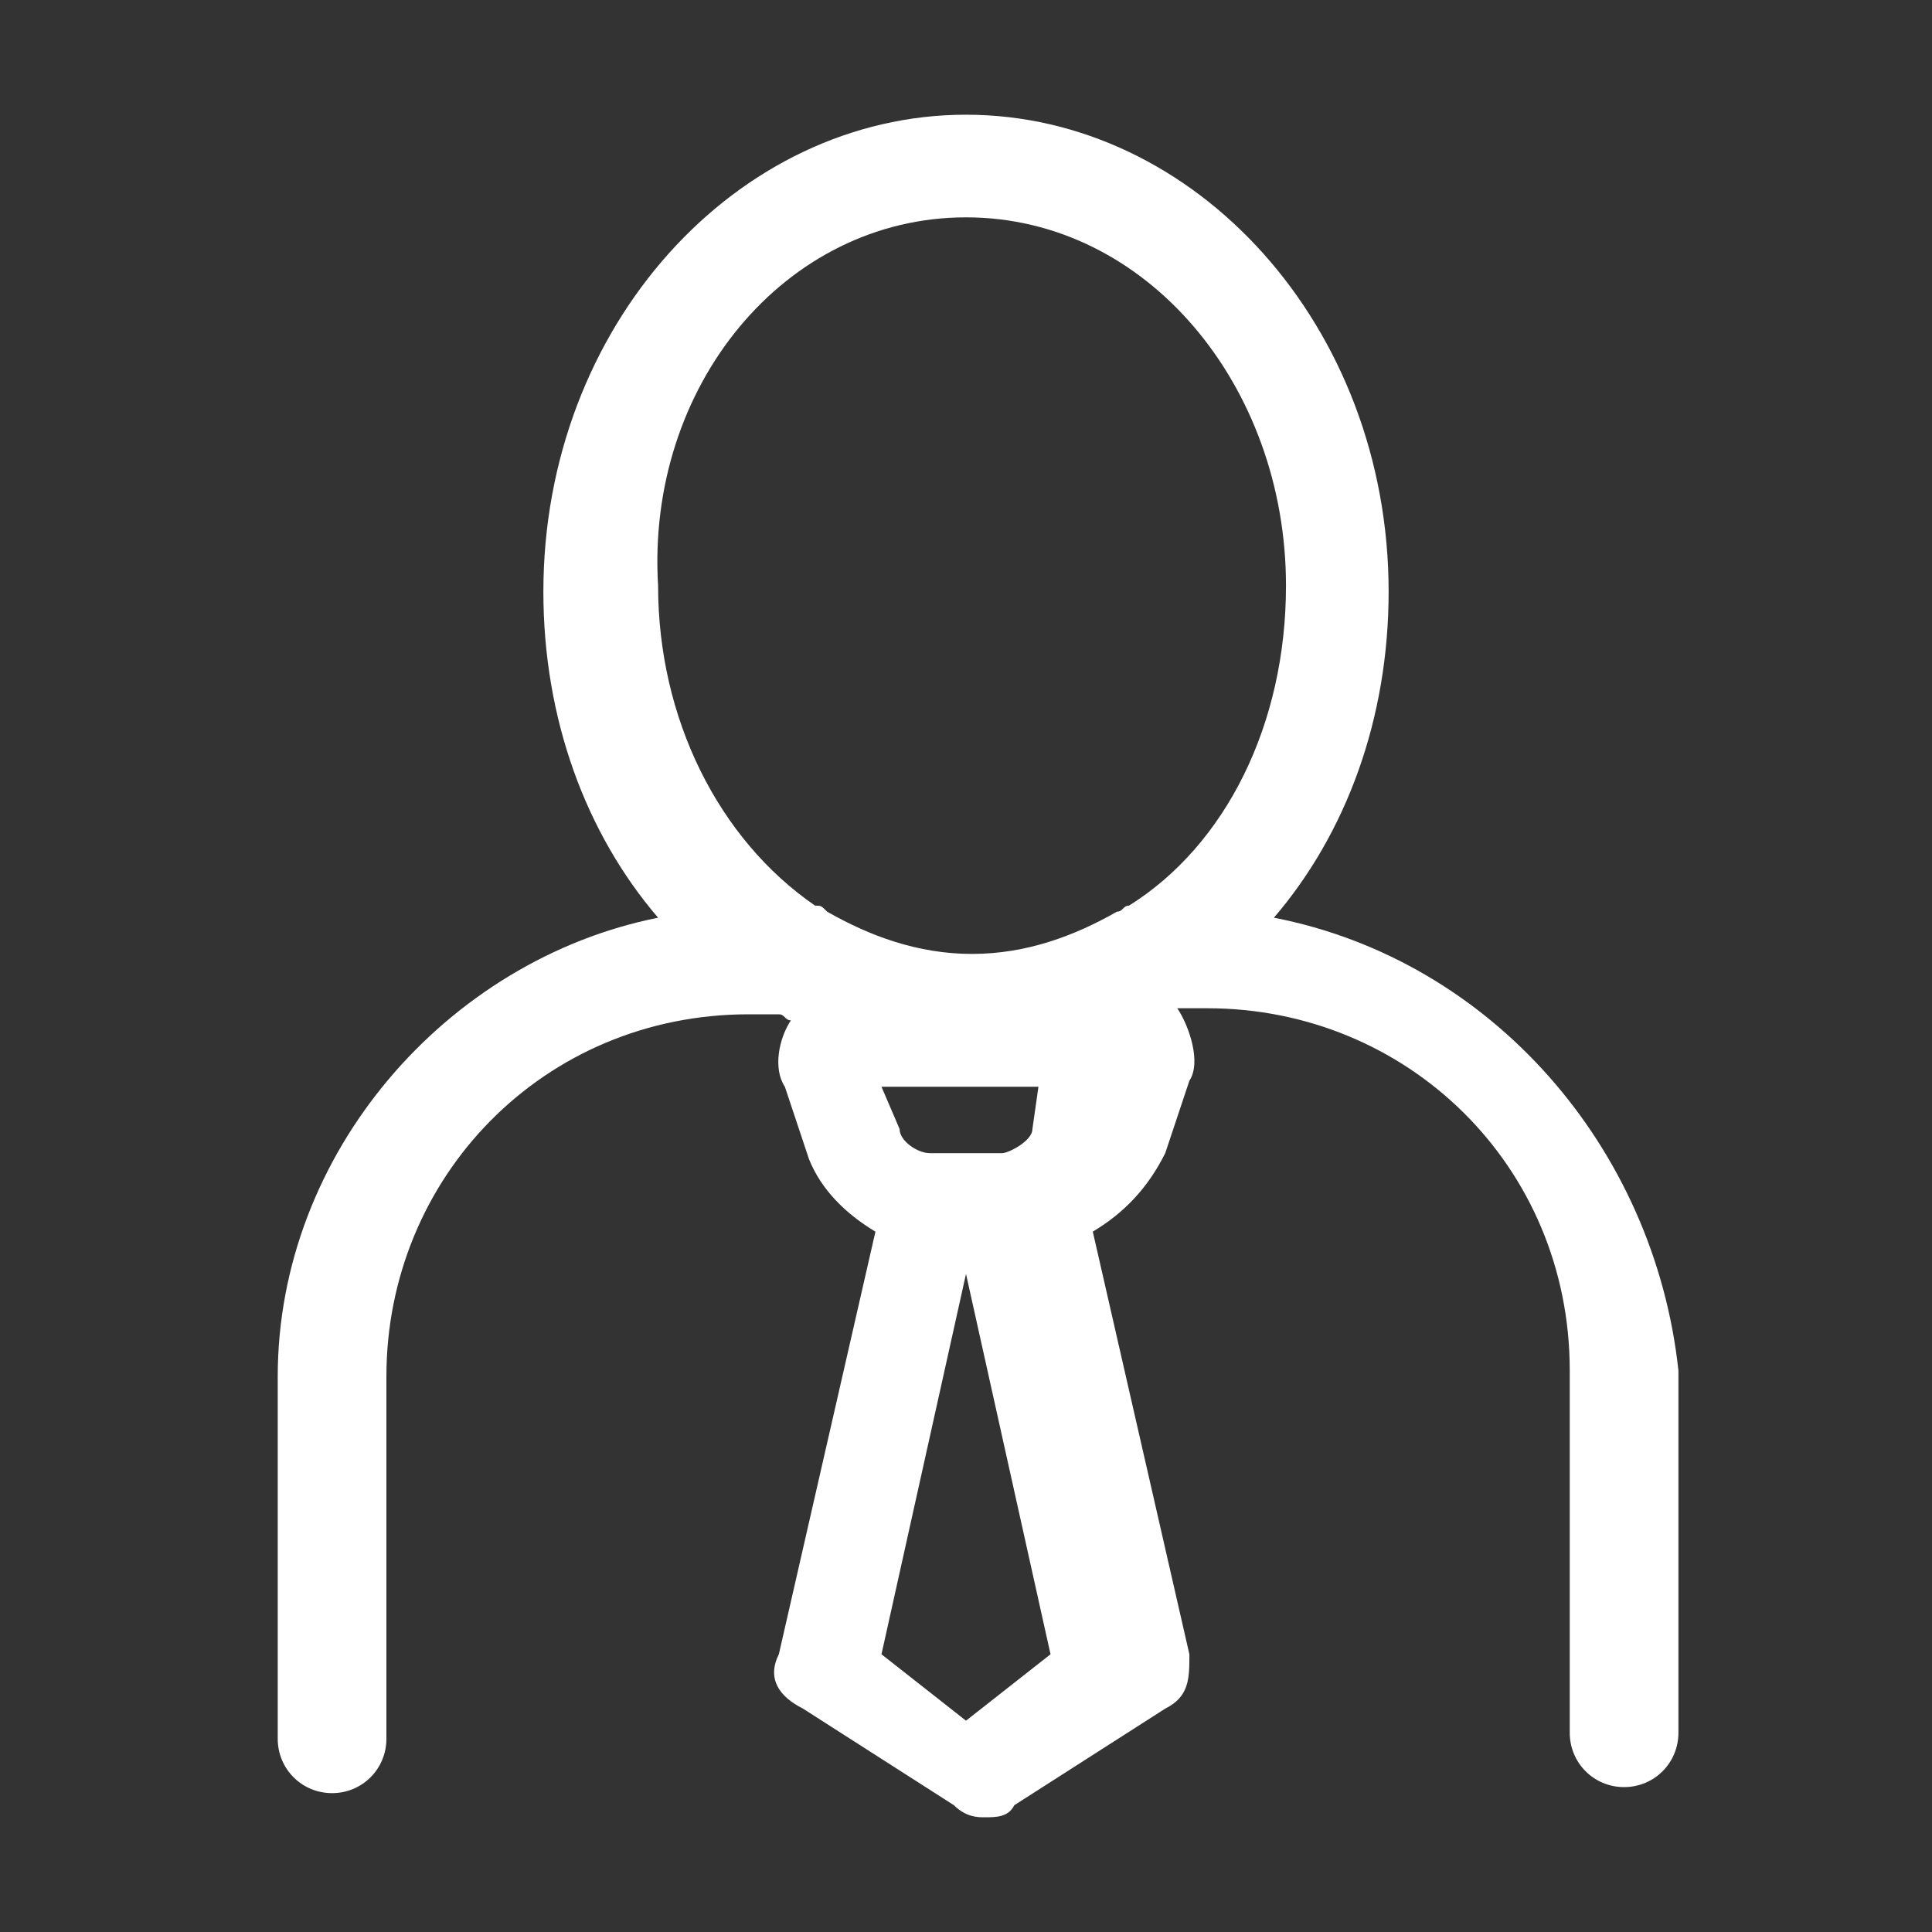 <?xml version="1.0" encoding="utf-8"?>
<!-- Generator: Adobe Illustrator 21.1.0, SVG Export Plug-In . SVG Version: 6.00 Build 0)  -->
<svg version="1.1" id="Vrstva_1" xmlns="http://www.w3.org/2000/svg" xmlns:xlink="http://www.w3.org/1999/xlink" x="0px" y="0px"
	 viewBox="0 0 32 32" style="enable-background:new 0 0 32 32;" xml:space="preserve">
<rect x="0" y="0" width="32" height="32" fill="#333333" stroke="none"/>
<style type="text/css">
	.st0{fill:#FFFFFF;}
</style>
<path class="st0" d="M21.1,15.2c1.2-1.4,1.9-3.3,1.9-5.4c0-4.4-3.2-7.9-7-7.9S9,5.4,9,9.8c0,2.1,0.7,4,1.9,5.4
	c-3.5,0.7-6.3,3.9-6.3,7.6v6c0,0.5,0.4,0.9,0.9,0.9s0.9-0.4,0.9-0.9v-6c0-3.3,2.6-6,6-6h0.5c0.1,0,0.1,0.1,0.2,0.1
	c-0.2,0.3-0.3,0.8-0.1,1.1l0.4,1.2c0.2,0.5,0.6,0.9,1.1,1.2l-1.6,7c-0.2,0.4,0,0.7,0.4,0.9l2.5,1.6c0.2,0.2,0.4,0.2,0.5,0.2
	c0.2,0,0.4,0,0.5-0.2l2.5-1.6c0.4-0.2,0.4-0.5,0.4-0.9l-1.6-7c0.5-0.3,0.9-0.7,1.2-1.3l0.4-1.2c0.2-0.3,0-0.9-0.2-1.2l0,0H20
	c3.3,0,6,2.6,6,6v6c0,0.5,0.4,0.9,0.9,0.9s0.9-0.4,0.9-0.9v-6C27.4,19,24.7,15.9,21.1,15.2z M16,3.6c3,0,5.3,2.8,5.3,6.1
	c0,2.3-1,4.3-2.6,5.3c-0.1,0-0.1,0.1-0.2,0.1c-0.7,0.4-1.5,0.7-2.4,0.7s-1.7-0.3-2.4-0.7C13.6,15,13.6,15,13.5,15
	c-1.6-1.1-2.6-3.1-2.6-5.3C10.7,6.4,13,3.6,16,3.6z M17.1,18.7c0,0.2-0.4,0.4-0.5,0.4h-1.2c-0.2,0-0.5-0.2-0.5-0.4L14.6,18h2.6
	L17.1,18.7z M16,28.5l-1.4-1.1l1.4-6.3l1.4,6.3L16,28.5z"/>
</svg>
